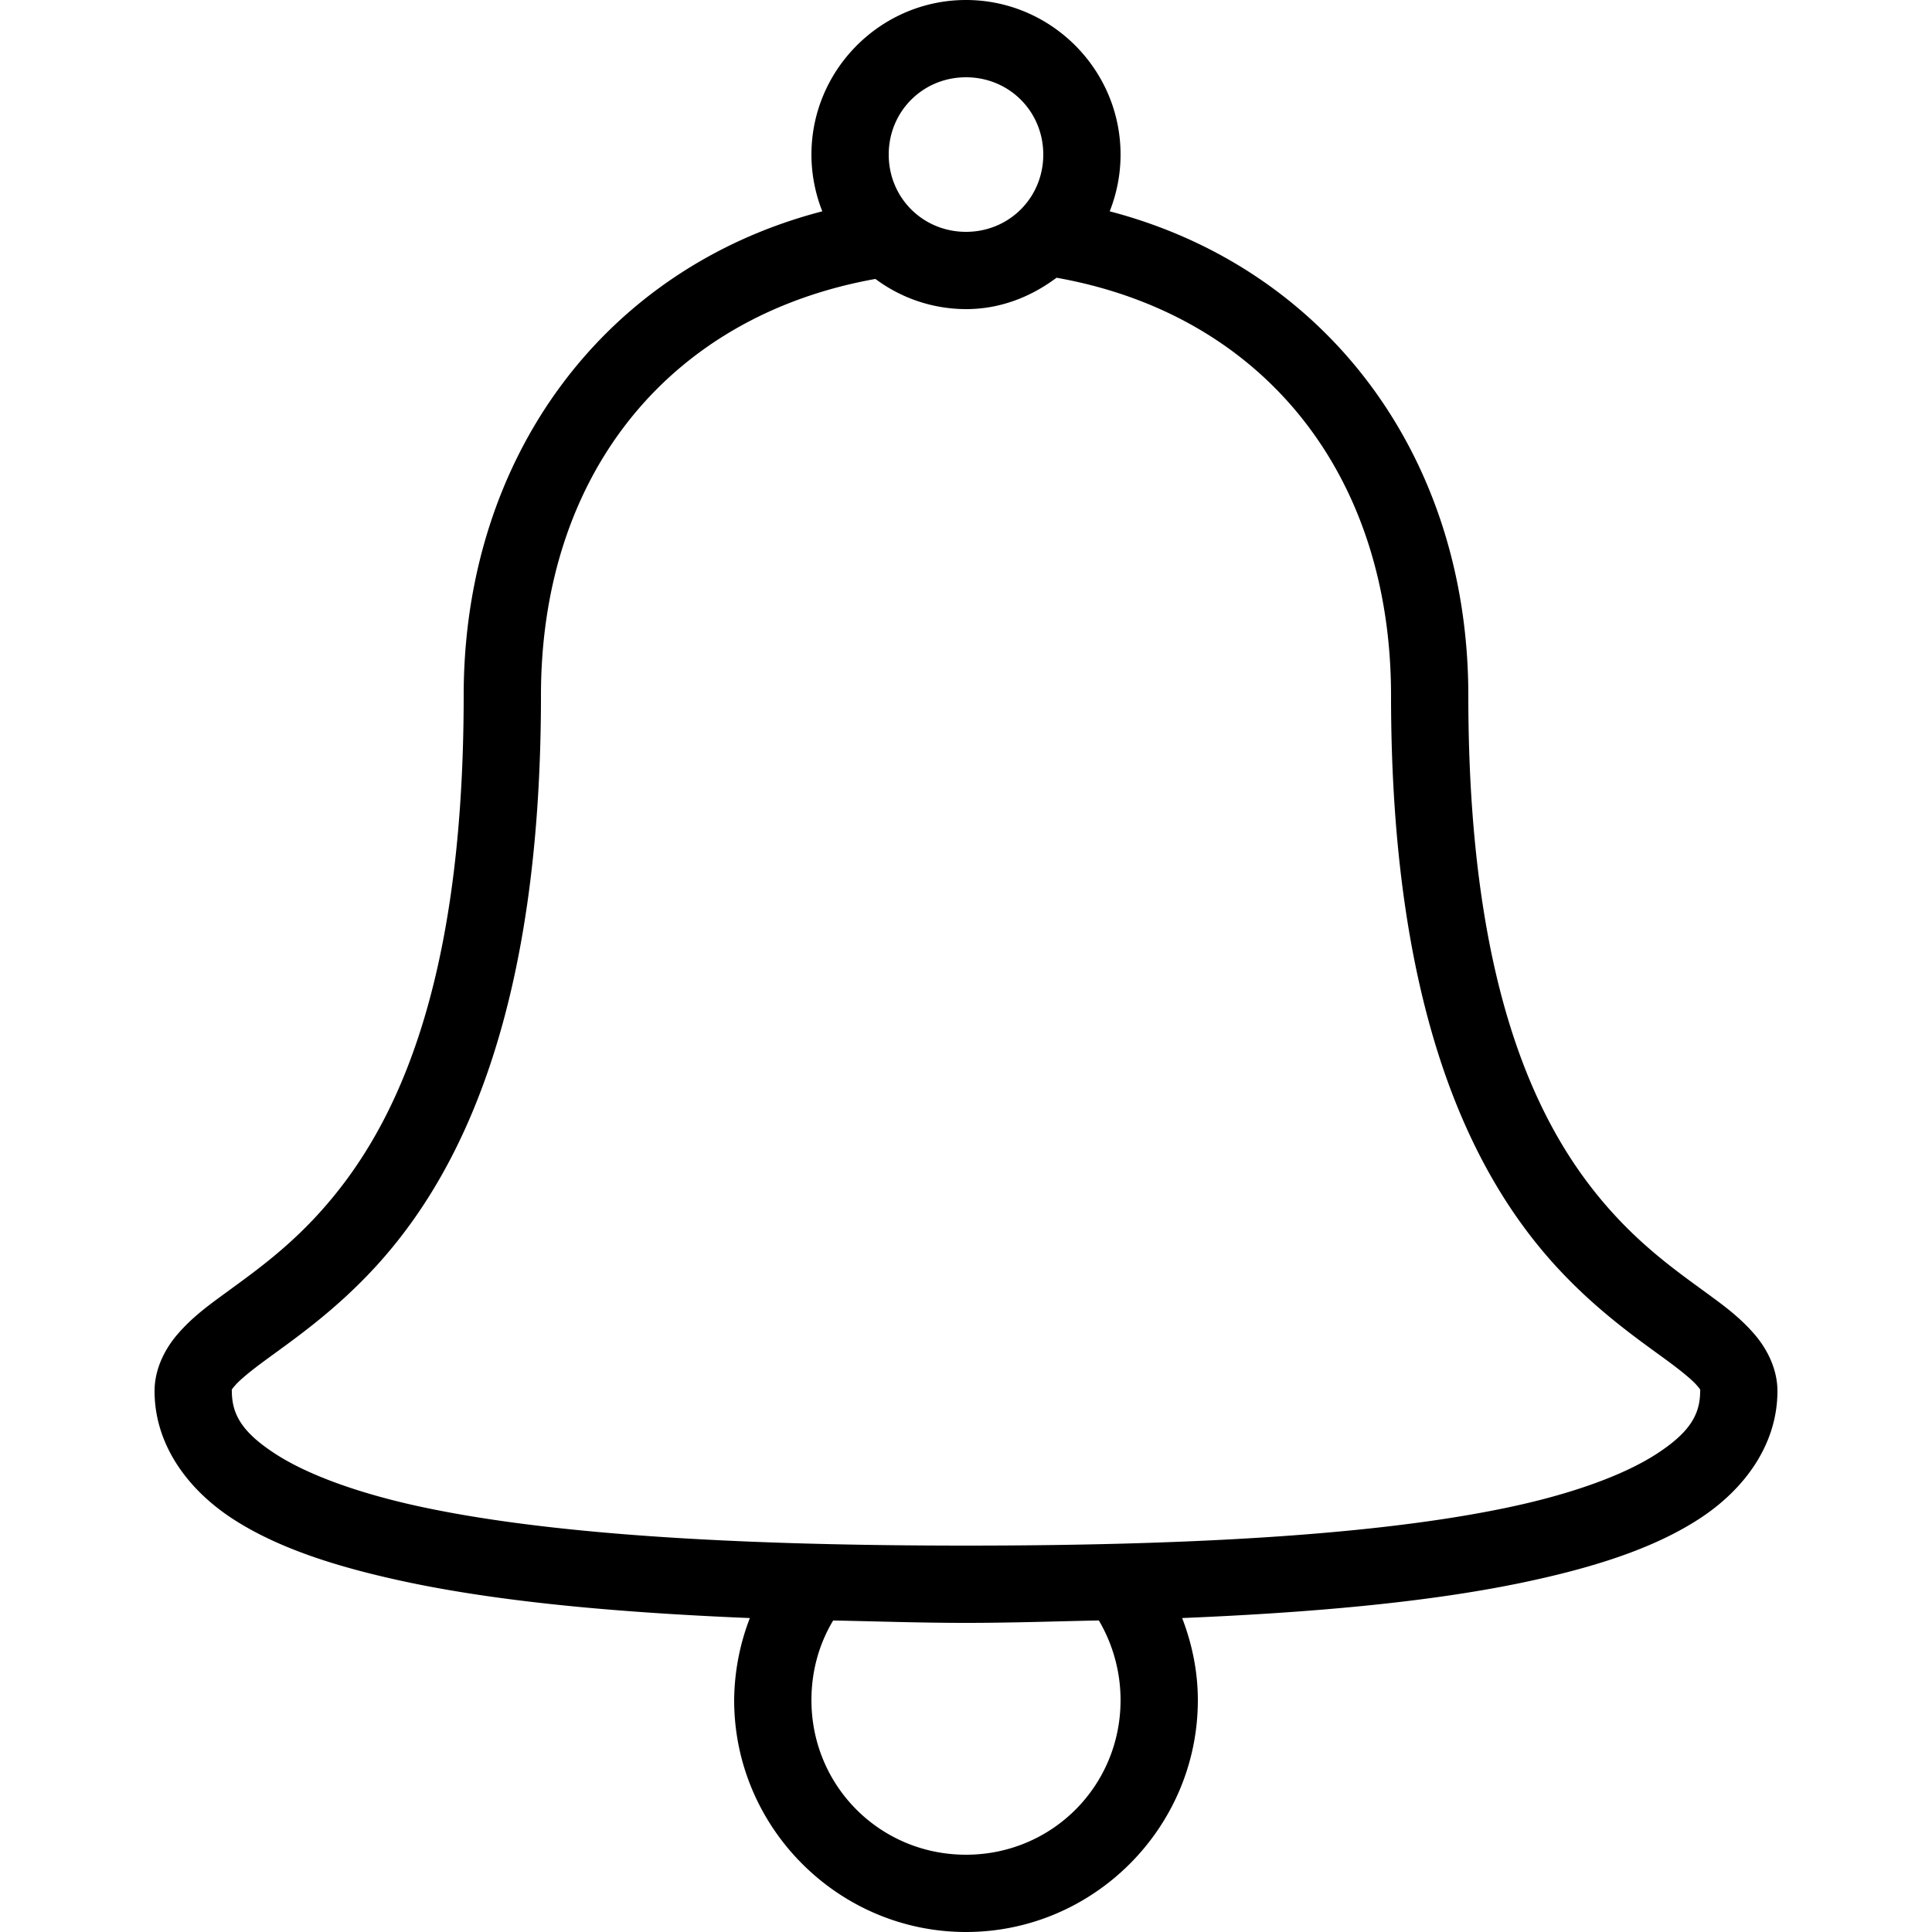 <svg xmlns="http://www.w3.org/2000/svg" viewBox="0 0 50 50"><path d="M25 0c-2.2 0-4 1.8-4 4 0 .516.102 1.016.281 1.469C15.656 6.929 12 11.816 12 18c0 7.832-1.922 11.398-3.75 13.406-.914 1.004-1.816 1.614-2.594 2.188-.39.285-.746.57-1.062.937C4.277 34.898 4 35.421 4 36c0 1.375.844 2.543 2.031 3.313 1.188.769 2.746 1.265 4.625 1.656 2.438.504 5.446.77 8.75.906A6.027 6.027 0 0 0 19 44c0 3.3 2.7 6 6 6s6-2.7 6-6c0-.75-.152-1.465-.406-2.125 3.304-.137 6.312-.402 8.75-.906 1.879-.39 3.437-.887 4.625-1.657C45.156 38.544 46 37.376 46 36c0-.578-.277-1.102-.594-1.469-.316-.367-.672-.652-1.062-.937-.778-.574-1.68-1.184-2.594-2.188C39.922 29.398 38 25.832 38 18c0-6.18-3.664-11.063-9.281-12.531.18-.453.281-.953.281-1.469 0-2.2-1.8-4-4-4zm0 2c1.117 0 2 .883 2 2s-.883 2-2 2-2-.883-2-2 .883-2 2-2zm2.344 5.188C32.676 8.136 36 12.258 36 18c0 8.168 2.078 12.363 4.25 14.75 1.086 1.191 2.184 1.938 2.906 2.469.36.265.63.488.75.625.121.136.094.125.094.156 0 .625-.29 1.082-1.125 1.625-.836.543-2.195 1.047-3.938 1.406C35.453 39.754 30.492 40 25 40c-5.492 0-10.453-.246-13.938-.969-1.742-.36-3.101-.863-3.937-1.406C6.289 37.082 6 36.625 6 36c0-.031-.027-.02.094-.156.12-.137.39-.36.75-.625.722-.532 1.82-1.278 2.906-2.469C11.922 30.363 14 26.168 14 18c0-5.738 3.328-9.828 8.656-10.781A3.93 3.93 0 0 0 25 8c.887 0 1.68-.316 2.344-.813zm-5.782 34.75C22.684 41.96 23.825 42 25 42c1.176 0 2.316-.04 3.438-.063.355.602.562 1.313.562 2.063 0 2.223-1.777 4-4 4s-4-1.777-4-4c0-.758.2-1.46.563-2.063z"/></svg>